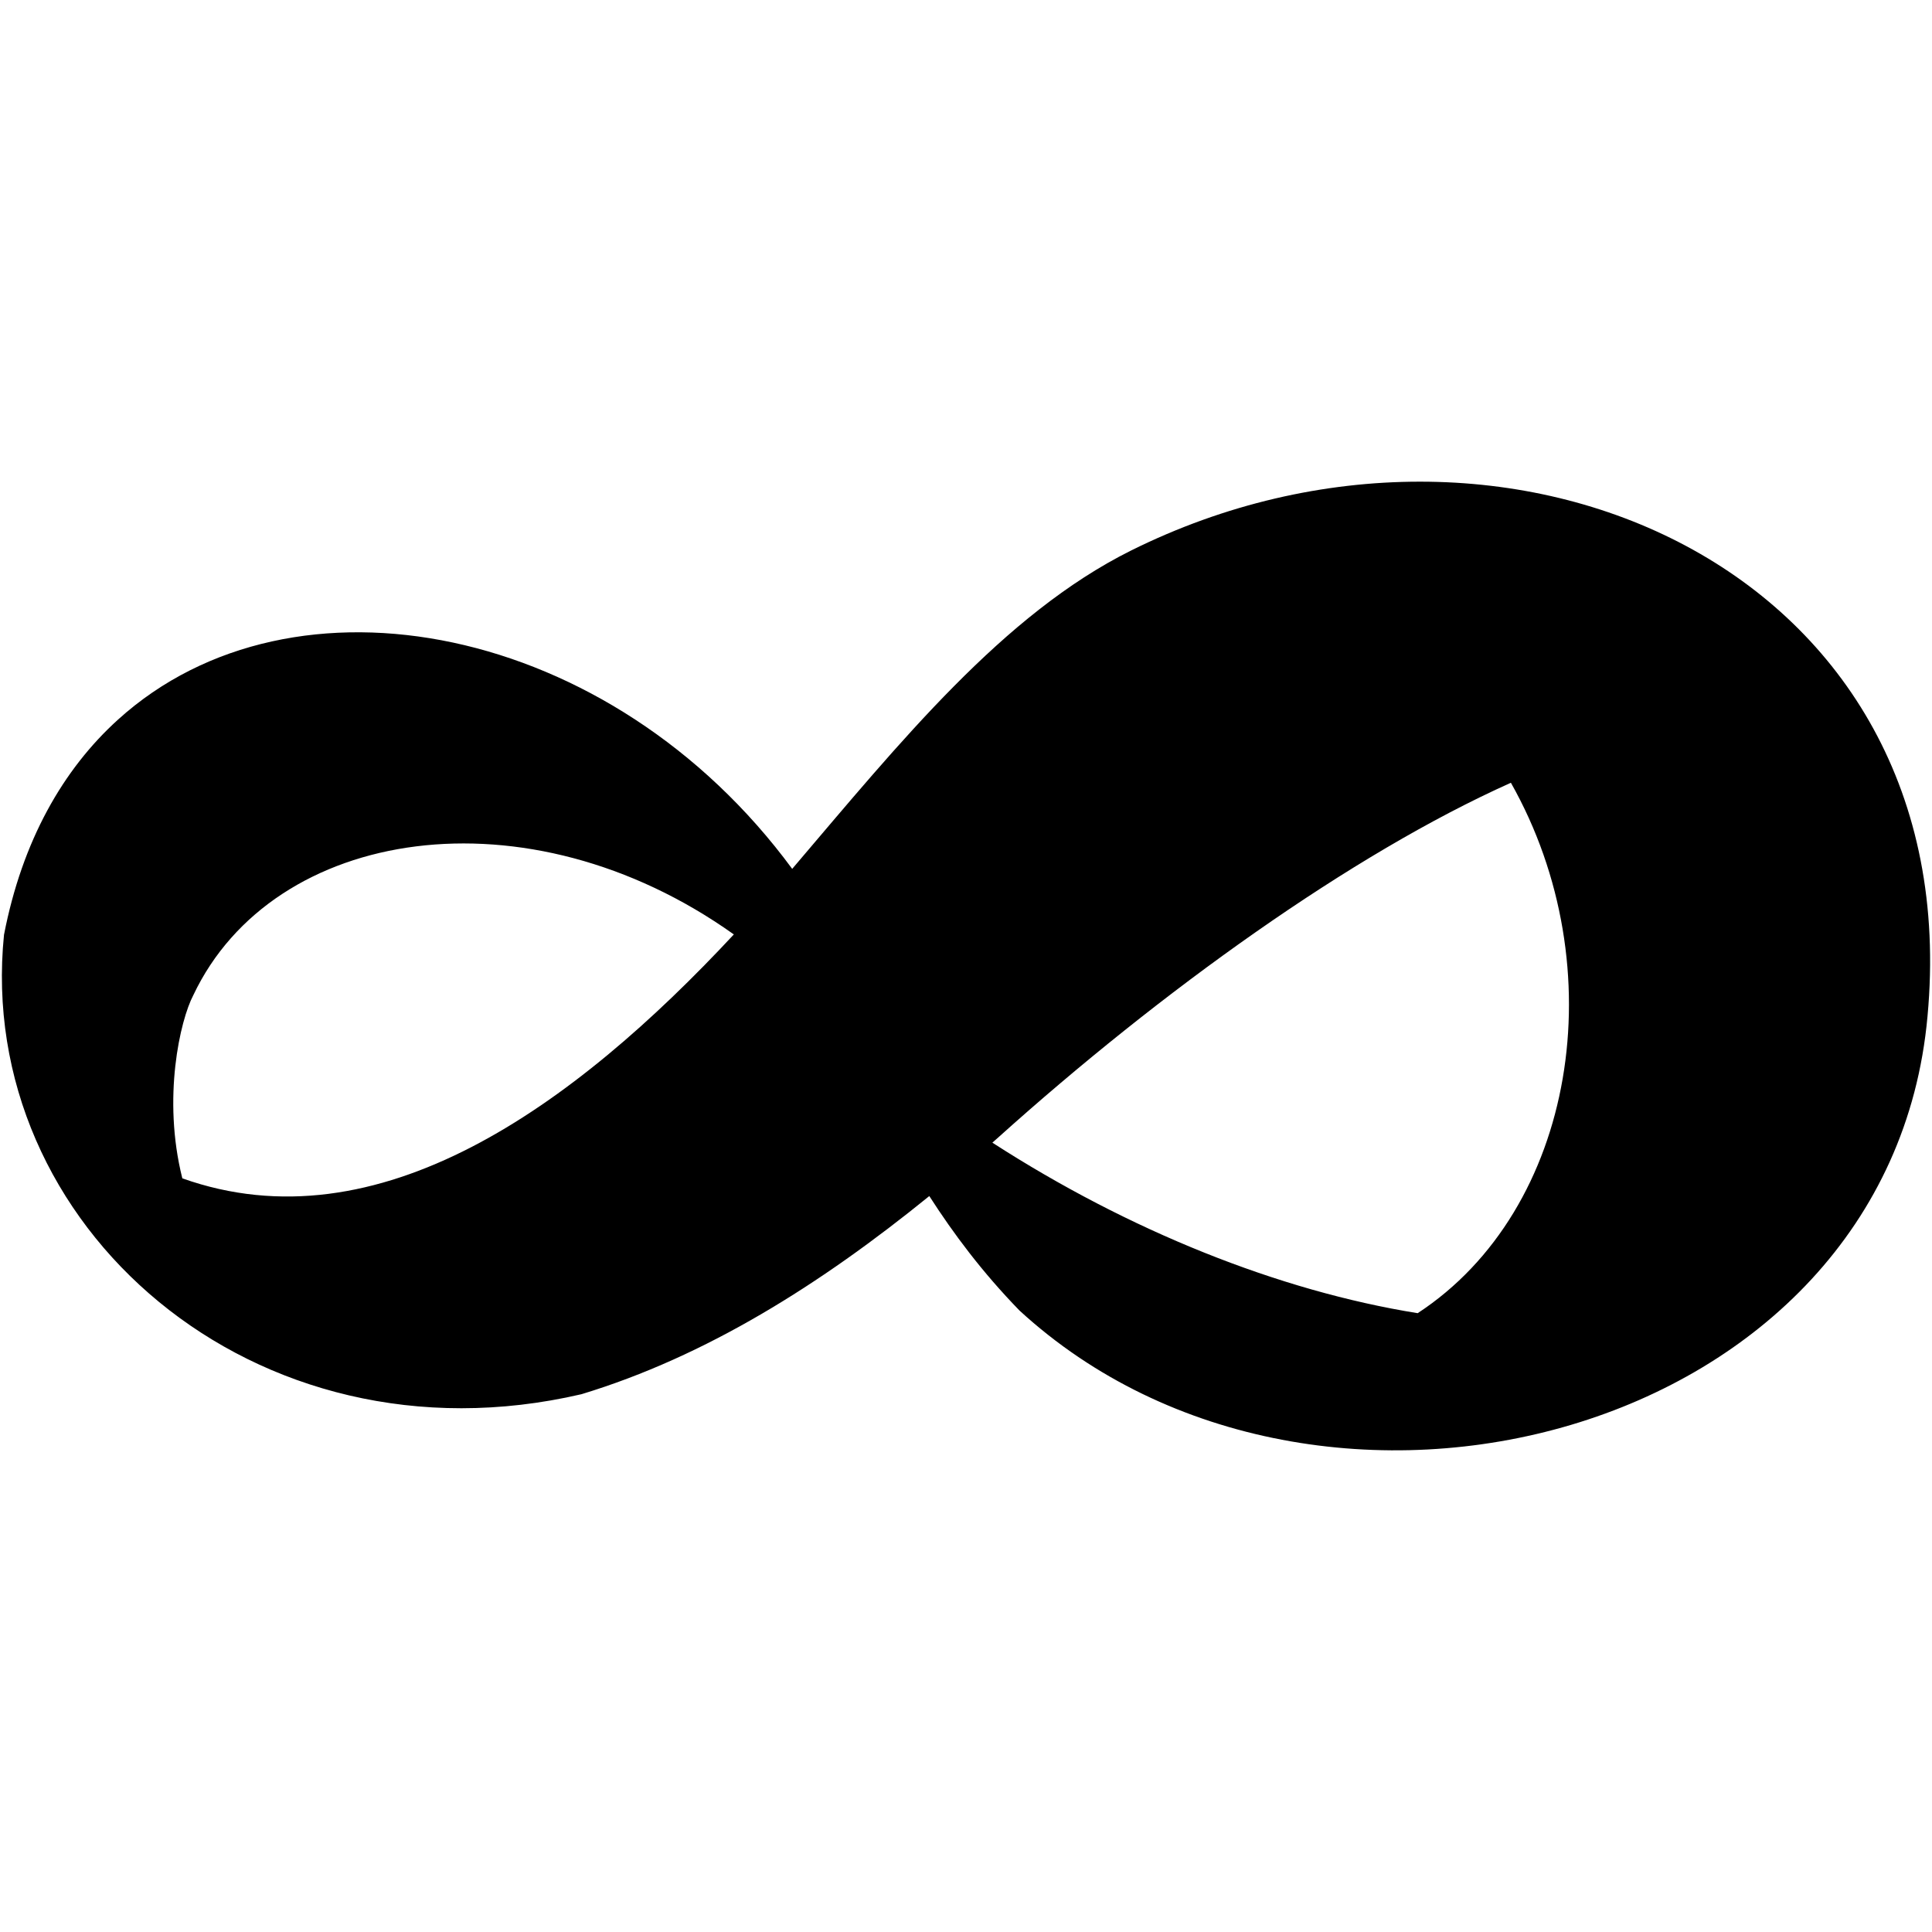 <?xml version="1.0" encoding="iso-8859-1"?>
<!DOCTYPE svg PUBLIC "-//W3C//DTD SVG 1.1//EN" "http://www.w3.org/Graphics/SVG/1.1/DTD/svg11.dtd">
<!-- Uploaded to: SVG Repo, www.svgrepo.com, Generator: SVG Repo Mixer Tools -->
<svg fill="#000000"  version="1.1" xmlns="http://www.w3.org/2000/svg" xmlns:xlink="http://www.w3.org/1999/xlink"  width="800px"
	 height="800px" viewBox="0 0 512 512" enable-background="new 0 0 512 512" xml:space="preserve">

<g id="5151e0c8492e5103c096af88a51eb408">

<path display="inline" d="M299.742,145.895c-33.913,16.888-61.335,50.954-89.534,84.048c-0.087,0.105-0.179,0.212-0.266,0.315
		c-47.952-65.146-132.221-81.594-178.655-39.563C16.733,203.862,5.9,222.772,1.06,247.729
		c-7.76,76.958,66.303,141.938,153.038,121.749c33.023-10.026,63.318-29.076,92.178-52.51c6.417,9.98,13.936,20.069,23.883,30.32
		c79.087,72.72,230.54,34.1,240.649-77.943C521.819,150.895,399.301,96.399,299.742,145.895z M48.317,312.272
		c-5.348-21.3-0.574-41.922,2.923-48.559c21.171-44.698,88.494-55.049,143.236-16.079
		C151.993,293.26,100.224,330.741,48.317,312.272z M375.697,348.007c-36.761-5.905-76.525-21.841-112.708-45.194
		c0.432-0.383,0.864-0.766,1.301-1.148c43.411-39.031,93.912-75.311,136.043-94.194c0.028-0.013,0.045-0.021,0.07-0.033
		C428.099,256.413,417.553,320.61,375.697,348.007z">

</path>

</g>

</svg>